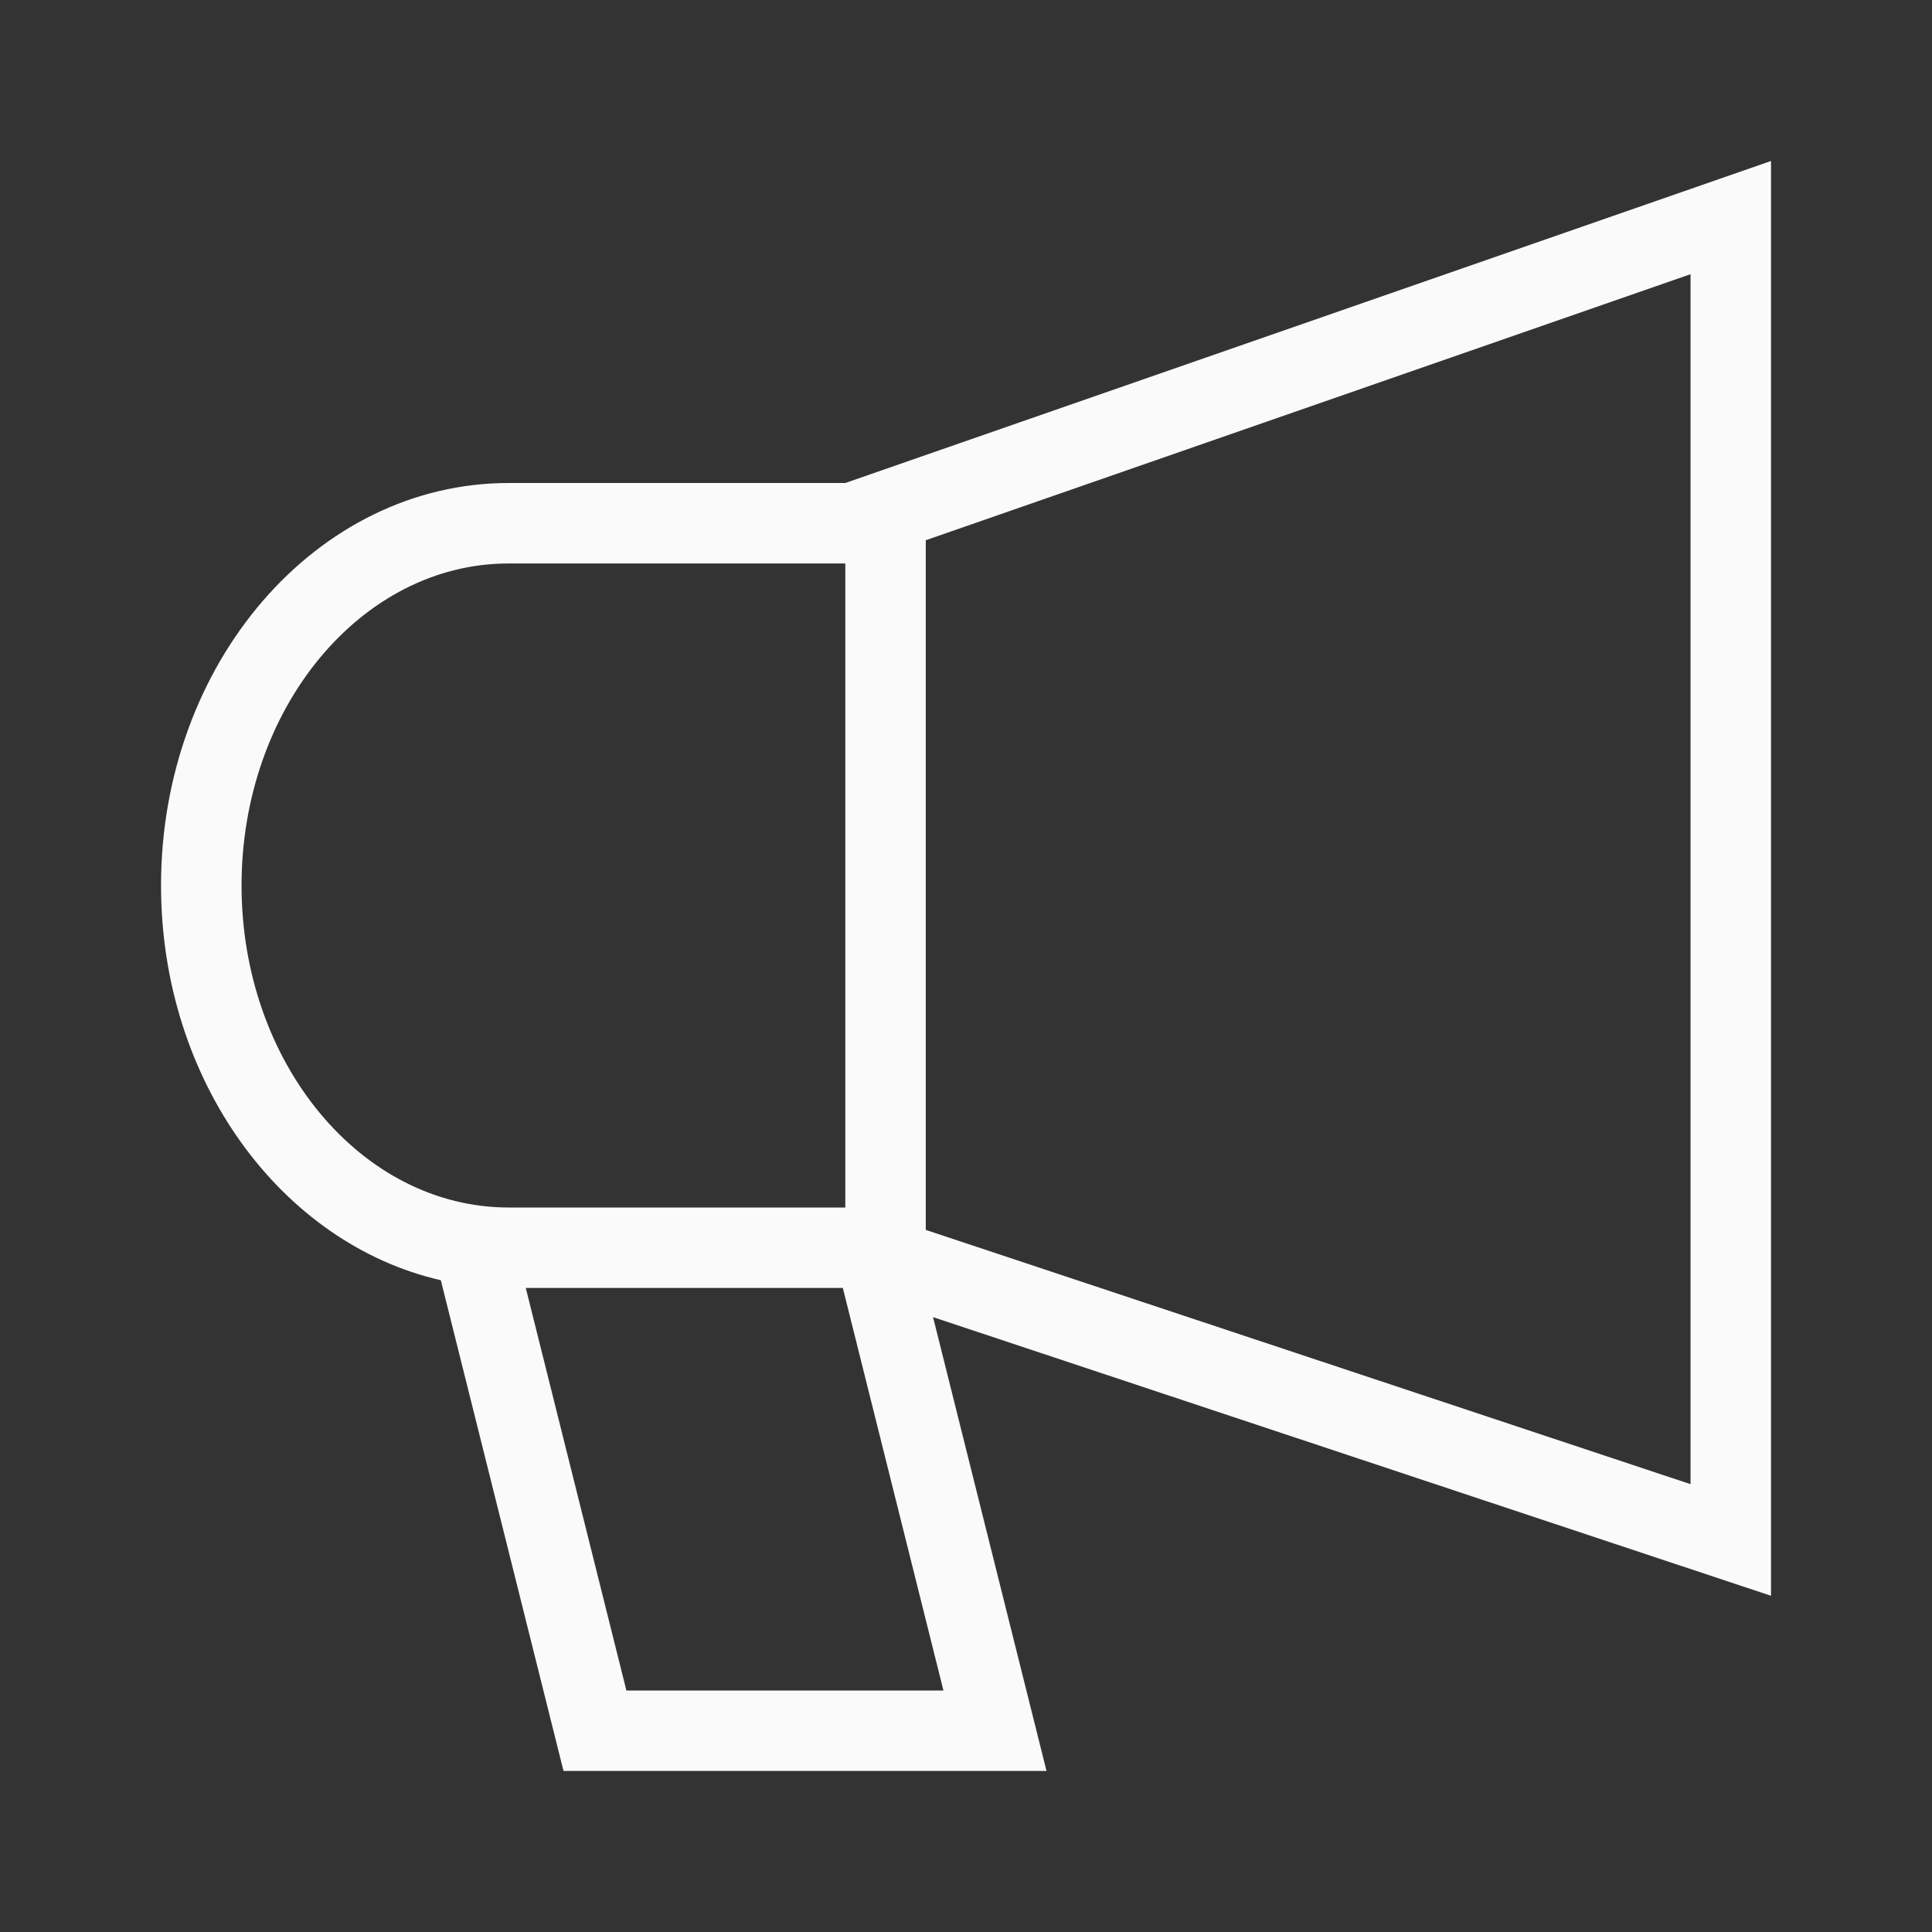 <?xml version="1.0" encoding="UTF-8"?> <svg xmlns="http://www.w3.org/2000/svg" width="40" height="40" viewBox="0 0 40 40" fill="none"><rect x="0" y="0" width="40" height="40" fill="#333333" stroke="none"/><g clip-path="url(#clip0_254_5125)"><path d="M10.531 10C6.556 10 3.334 13.73 3.334 18.333C3.334 22.379 5.825 25.749 9.127 26.506L11.667 36.666H21.667L19.318 27.27L36.667 33.039V3.333L17.501 10H10.531ZM12.969 35L10.886 26.666H17.45L19.533 35H12.969ZM10.531 11.666H17.501V25H10.531C7.481 25 5.001 22.009 5.001 18.333C5.001 14.657 7.481 11.666 10.531 11.666ZM35.001 30.728L19.167 25.464V11.185L35.001 5.677V30.728Z" fill="#FAFAFA"></path></g><defs><clipPath id="clip0_254_5125"><rect width="40" height="40" fill="white"></rect></clipPath></defs></svg> 